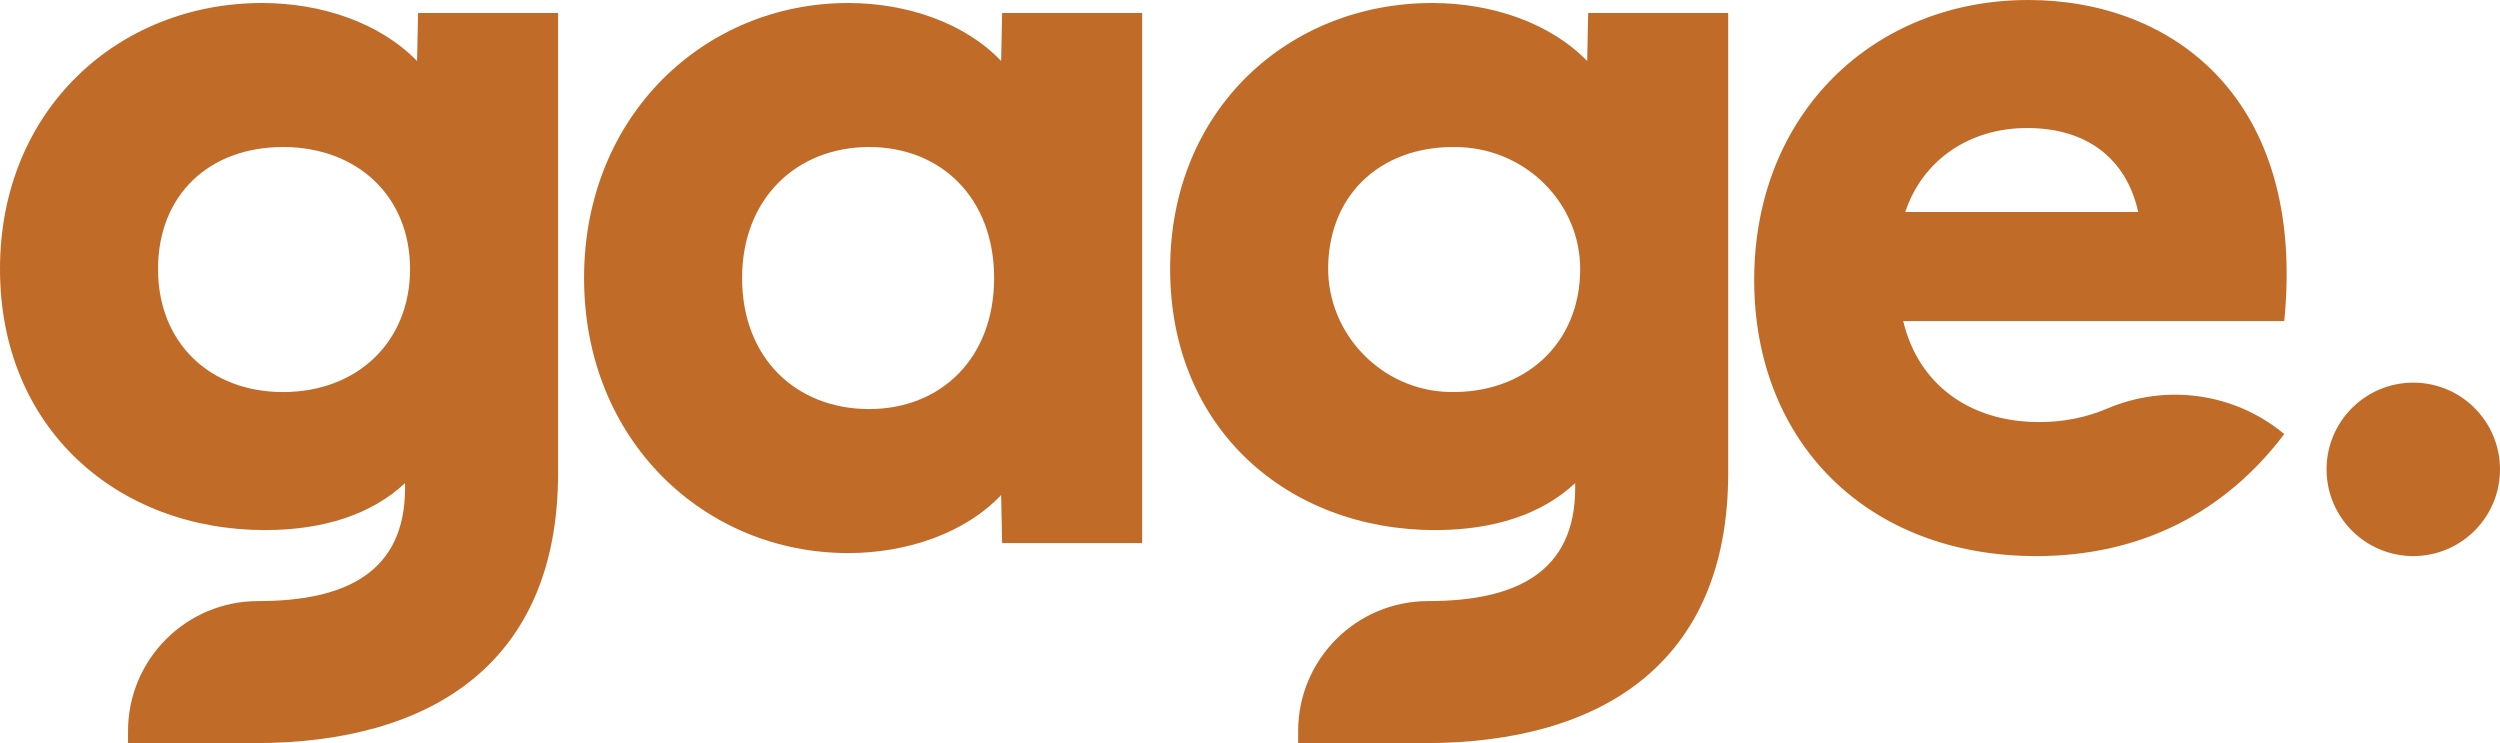 <?xml version="1.0" encoding="UTF-8"?>
<svg id="Layer_2" data-name="Layer 2" xmlns="http://www.w3.org/2000/svg" viewBox="0 0 4280 1272.2" style="color:#c16b29">
  <g id="Layer_1-2" data-name="Layer 1">
    <g>
      <g>
        <path fill="currentColor" d="M219.17,1251.65c0-122.93,99.66-222.59,222.59-222.59h0c150.68,0,251.7-49.65,251.7-193.48v-8.56c-56.51,53.08-138.69,80.47-239.72,80.47C202.05,907.49,0,734.56,0,460.59S203.76,5.14,448.61,5.14c102.73,0,202.04,34.25,265.4,99.31l1.71-82.19h239.71v787.63c0,327.04-219.17,462.31-518.81,462.31h-217.45v-20.55ZM484.57,671.2c126.7,0,217.45-85.61,217.45-210.61s-90.75-208.89-217.45-208.89-214.03,82.19-214.03,208.89,89.04,210.61,214.03,210.61Z"/>
        <path fill="currentColor" d="M999.91,476.01c0-279.1,207.18-470.87,452.04-470.87,101.02,0,200.33,34.25,261.97,99.31l1.71-82.19h239.71v907.49h-239.71l-1.71-82.19c-61.65,65.07-160.95,99.31-261.97,99.31-244.85,0-452.04-191.77-452.04-470.86ZM1487.91,700.31c123.28,0,214.03-87.32,214.03-224.3s-90.75-224.31-214.03-224.31-217.45,87.32-217.45,224.31,92.46,224.3,217.45,224.3Z"/>
        <path fill="currentColor" d="M2222.43,1251.65c0-122.93,99.66-222.59,222.59-222.59h0c150.68,0,251.7-49.65,251.7-193.48v-8.56c-56.5,53.08-138.69,80.47-239.71,80.47-251.7,0-453.74-172.94-453.74-446.9S2207.01,5.14,2451.86,5.14c102.74,0,202.05,34.25,265.4,99.31l1.71-82.19h239.71v787.63c0,327.04-219.17,462.31-518.81,462.31h-217.45v-20.55ZM2480.26,671.1c130.39,3.47,224.65-82.7,225.02-209.76.33-112.17-90.53-203.54-202.55-209.26-131.43-6.71-227,75.15-228.91,204.55-1.7,115.1,91.38,211.4,206.44,214.46Z"/>
        <path fill="currentColor" d="M3003.17,479.43c0-285.95,205.47-479.43,469.15-479.43,248.28,0,476.01,169.52,438.33,549.63h-652.36c25.68,107.87,113.01,172.94,232.86,172.94,41.26,0,79.98-7.61,116.03-22.96,101.57-43.26,218.65-27.16,303.47,43.52h0c-101.02,133.55-244.85,208.89-424.63,208.89-289.37,0-482.85-195.2-482.85-472.58ZM3660.68,363c-20.55-92.46-89.04-143.83-190.06-143.83s-179.78,56.51-208.89,143.83h398.95Z"/>
      </g>
      <circle fill="currentColor" cx="4131.54" cy="803.55" r="148.46"/>
    </g>
  </g>
</svg>